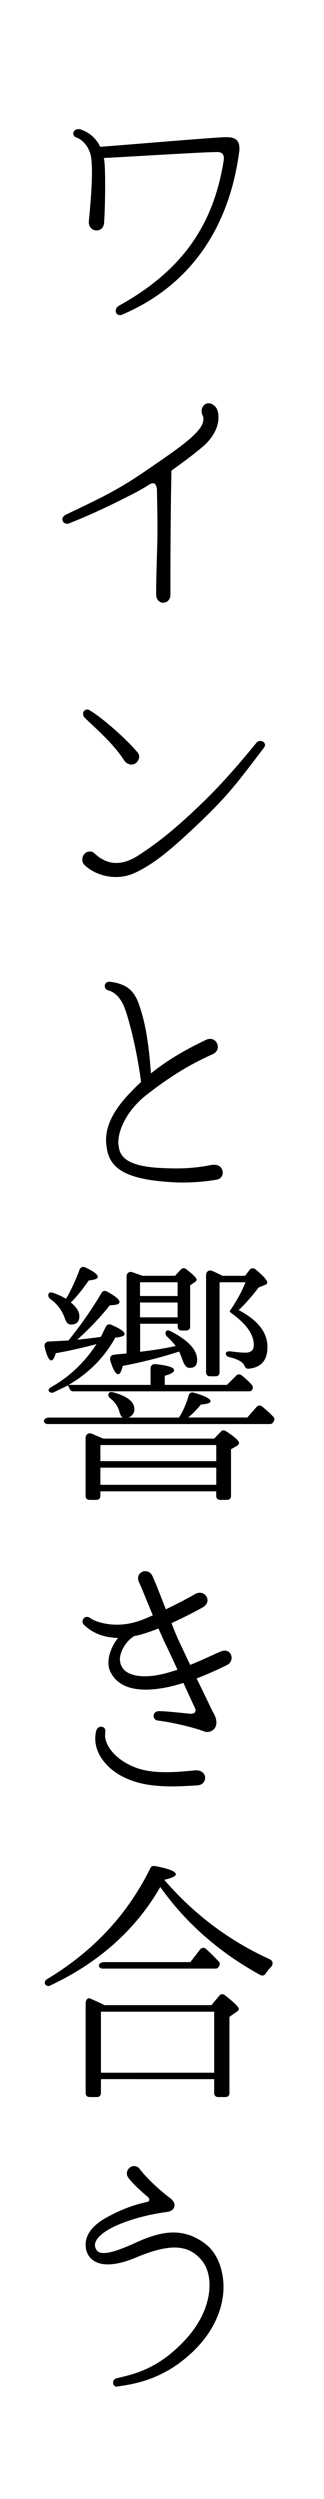 <?xml version="1.0" encoding="UTF-8"?><svg id="_イヤー_1" xmlns="http://www.w3.org/2000/svg" viewBox="0 0 60 462"><defs><style>.cls-1{fill:#fff;}</style></defs><rect class="cls-1" width="60" height="462"/><path d="M44.28,28.16c-1.97,14.69-9.65,24.91-21.65,30-.14,.1-.29,.1-.43,.1-.48,0-.77-.38-.77-.82,0-.29,.19-.67,.58-.91,11.71-6.48,17.57-14.93,19.44-27.03v-.29c0-.53-.24-1.1-1.15-1.1h-.14c-2.59,0-16.85,.91-20.93,1.1,0,.1,0,.14,.05,.19,.14,.82,.19,2.64,.19,4.7,0,2.3-.05,4.99-.19,7.06-.05,.96-.72,1.49-1.44,1.44-.67,0-1.39-.53-1.39-1.49v-.19c.29-2.93,.58-6.43,.58-9.22,0-.82-.05-1.54-.1-2.16-.19-2.26-1.63-3.7-2.69-4.08-.48-.14-.67-.48-.67-.77,0-.43,.38-.82,.91-.82,.14,0,.29,0,.43,.05,1.34,.48,2.74,1.34,3.65,3.22,3.41-.24,21.51-1.78,23.14-1.78h.38c.72,0,1.25,.14,1.68,.48,.38,.34,.58,.86,.58,1.58,0,.24,0,.48-.05,.72Z"/><path d="M37.65,82.49c-1.92,1.63-3.94,3.12-5.9,4.51-.14,6.1-.19,15.03-.19,19.87v3.07c0,.96-.67,1.49-1.34,1.49s-1.3-.53-1.3-1.54v-.1c0-4.61,.24-8.35,.24-12,0-2.4-.05-4.8-.1-7.39-.1-.72-.34-1.06-.72-1.06-.24,0-.43,.1-.72,.24l-.14,.1c-1.78,1.15-3.46,1.92-5.23,2.83-5.14,2.54-7.73,3.55-9.5,4.27-.14,.05-.24,.05-.34,.05-.48,0-.86-.38-.86-.82,0-.29,.19-.62,.58-.82,4.8-2.35,8.93-4.08,14.45-7.87,6.67-4.56,11.09-7.49,11.09-9.84,0-.24-.05-.53-.19-.77-.1-.24-.14-.48-.14-.72,0-.82,.58-1.44,1.3-1.44,.38,0,.77,.19,1.15,.53,.43,.43,.67,1.15,.67,2.06,0,1.54-.72,3.5-2.78,5.33Z"/><path d="M48.84,138.28c-4.85,6.38-6.62,8.78-11.81,13.73-5.14,4.9-8.45,7.68-11.95,9.31-1.2,.58-2.45,.82-3.65,.82-2.26,0-4.37-.91-5.71-2.16-.34-.29-.48-.67-.48-1.06,0-.77,.58-1.49,1.34-1.49,.34-.05,.67,.1,.96,.38,1.1,1.01,2.4,1.73,3.98,1.73,1.25,0,2.69-.43,4.32-1.54,4.51-2.93,7.97-6.05,11.91-9.84,3.89-3.79,7.44-8.02,9.7-10.8,.24-.29,.48-.38,.77-.38,.43,0,.86,.29,.86,.77,0,.14-.1,.34-.24,.53Zm-25.01,2.98c-.29-.1-.62-.34-.86-.72-2.16-3.36-5.81-6.34-7.34-7.92-.24-.24-.29-.62-.19-.96,.14-.34,.53-.62,1.01-.43,.1,.05,.19,.1,.24,.14,2.35,1.39,6.77,5.33,8.74,7.68,.38,.43,.43,.91,.24,1.34-.24,.67-1.06,1.2-1.82,.86Z"/><path d="M40.15,218.09c-2.3,.38-4.32,.53-6.34,.53-1.34,0-2.69-.1-4.18-.24-7.54-.77-9.46-3.12-9.89-6.34-.05-.38-.1-.82-.1-1.25,0-2.59,1.2-5.52,4.94-9.26,.48-.53,1.01-1.01,1.54-1.49-.48-3.94-1.68-9.74-2.88-13.25-.77-2.26-1.92-3.36-3.22-3.7-.38-.1-.62-.48-.62-.82,0-.38,.29-.77,.82-.77h.14c3.41,.43,4.66,1.87,5.57,4.75,1.15,3.5,1.68,7.44,2.02,12.19,3.17-2.54,6.38-4.37,10.18-6.19,.29-.14,.53-.19,.77-.19,.86,0,1.44,.72,1.44,1.49,0,.48-.29,1.01-.86,1.3-4.61,2.06-8.26,4.37-12.43,7.63-3.17,2.5-5.14,6-5.14,8.78,0,.14,0,.29,.05,.43,.14,2.16,1.58,3.74,6.86,4.18,1.44,.1,2.69,.14,3.74,.14,2.93,0,4.75-.29,6.77-.67h.38c1.01,0,1.54,.72,1.54,1.44,0,.58-.38,1.2-1.1,1.3Z"/><path d="M50.61,262.93c-.14,.19-.34,.34-.58,.34H8.8c-.29,0-.48-.14-.62-.38-.19-.43,.29-.82,.91-.82h13.68c-.34-.14-.48-.48-.67-1.1-.24-.96-.82-1.78-1.68-2.45-.38-.29-.48-.72-.19-1.06,.1-.1,.29-.14,.58-.1,2.74,.72,4.08,1.78,4.08,3.17,0,.67-.38,1.2-1.06,1.54h9.31c.77-1.15,1.34-2.54,1.82-4.13,.1-.38,.48-.62,.91-.48,2.06,.58,3.12,1.15,3.12,1.58,0,.34-.58,.53-1.78,.62-.62,.77-1.39,1.58-2.35,2.4h10.94l1.73-1.97c.24-.29,.67-.34,.96-.1,.72,.58,1.44,1.2,2.11,1.92,.24,.24,.29,.58,.1,.82l-.1,.19Zm-3.89-6c-.14,.19-.34,.29-.53,.29H13.55c-.29,0-.48-.14-.62-.38l-.34-.72c-.86,.43-1.78,.86-2.69,1.3-.34,.14-.67,.05-.86-.24-.14-.24,.05-.53,.48-.77,3.41-1.92,6.19-4.61,8.35-7.92-2.74,.72-5.28,1.3-7.54,1.68-.24,.86-.53,1.34-.82,1.34-.43,0-.86-.86-1.25-2.54-.1-.53,.24-.91,.72-.96l3.7-.19c2.21-2.74,4.27-5.66,6.14-8.83,.19-.34,.62-.43,.96-.24,1.58,.86,2.35,1.49,2.35,1.97,0,.38-.62,.58-1.78,.58-1.63,2.06-3.65,4.22-6.05,6.38,1.78-.19,3.12-.34,4.08-.48l.29-.05c.34-.62,.62-1.3,.96-1.92,.14-.34,.53-.48,.91-.34,1.68,.72,2.54,1.3,2.54,1.73,0,.34-.58,.58-1.73,.67-2.06,3.74-4.99,6.62-8.64,8.74h15.17v-3.07c0-.48,.38-.82,.86-.77,2.3,.24,3.5,.58,3.5,1.15,0,.34-.58,.67-1.73,1.01v1.68h11.52l1.73-1.73c.24-.24,.62-.29,.91-.1,.62,.48,1.3,1.1,1.97,1.82,.19,.24,.24,.53,.1,.82l-.05,.1Zm-30.29-20.21c-1.06,1.54-2.11,2.88-3.31,4.08,1.06,.86,1.58,1.73,1.58,2.54,0,1.01-.53,1.54-1.54,1.54-.53,0-.86-.34-1.1-1.01-.53-1.54-1.39-2.78-2.78-3.74-.34-.29-.43-.67-.24-1.06,.1-.14,.43-.19,.82-.05,.96,.34,1.78,.72,2.35,1.1,.86-1.39,1.68-3.17,2.54-5.42,.14-.43,.62-.62,1.06-.38,1.54,.72,2.3,1.3,2.3,1.73,0,.34-.58,.58-1.68,.67Zm27.36,30.63l-1.01,.58v8.64c0,.43-.29,.72-.72,.72h-1.3c-.43,0-.72-.29-.72-.72v-.86H18.59v.86c0,.43-.29,.72-.72,.72h-1.3c-.43,0-.72-.29-.72-.72v-10.75c0-.62,.53-1.01,1.15-.77,.43,.19,.96,.43,1.44,.62l.67,.29h20.55l1.3-1.34c.24-.24,.58-.24,.86-.05,1.63,1.06,2.45,1.78,2.45,2.21,0,.19-.19,.38-.48,.58Zm-3.74,2.78v-2.98H18.59v2.98h21.46Zm0,4.37v-3.17H18.59v3.17h21.46Zm-4.9-21.6c-.58,0-1.01-.48-1.34-1.44-.14-.38-.34-.91-.62-1.58-.34,.1-.58,.14-.67,.19-3.17,1.01-6.48,1.82-9.79,2.45-.24,1.01-.53,1.54-.82,1.54-.48,0-1.01-.86-1.49-2.59-.14-.53,.19-1.01,.67-1.01,.62-.1,1.39-.14,2.35-.24v-14.26c0-.58,.48-.96,1.06-.77,.62,.24,1.25,.43,1.87,.67h6.05l1.06-1.15c.24-.29,.67-.34,.96-.1,1.34,1.01,1.97,1.68,1.97,1.97,0,.14-.05,.24-.24,.38l-.96,.67v7.63c0,.43-.29,.72-.72,.72h-.86c-.43,0-.72-.29-.72-.72v-.53h-6.96v5.18c2.54-.29,4.75-.67,6.58-1.06-.38-.53-.91-1.15-1.63-1.78-.29-.29-.34-.72-.1-1.01,.1-.14,.38-.14,.72,0,3.36,1.73,4.99,3.5,4.99,5.33,0,1.01-.43,1.49-1.34,1.49Zm-2.26-13.3v-2.54h-6.96v2.54h6.96Zm0,3.94v-2.74h-6.96v2.74h6.96Zm13.06,9.5c-.34,0-.58-.24-.67-.53-.29-.72-1.25-1.25-2.88-1.63-.34-.05-.58-.34-.58-.67,0-.29,.38-.43,.86-.38,1.06,.14,1.97,.24,2.83,.24,.96,0,1.49-.48,1.49-1.39,0-1.97-1.34-3.84-3.94-5.76-.34-.24-.58-.48-.53-.53l.05-.05c.1-.19,.19-.34,.29-.43,1.1-1.68,1.97-3.26,2.59-4.85h-4.8v16.66c0,.43-.29,.72-.72,.72h-1.06c-.43,0-.72-.29-.72-.72v-18c0-.62,.53-1.01,1.1-.77,.58,.24,1.2,.53,1.92,.91h4.22l.82-1.1c.24-.34,.72-.38,1.1-.1,1.39,1.2,2.16,1.97,2.16,2.45,0,.19-.14,.34-.38,.43l-1.2,.48c-1.3,1.68-2.5,3.07-3.7,4.18,3.55,1.87,5.33,4.13,5.33,6.82,0,2.5-1.2,3.84-3.6,4.03Z"/><path d="M42.07,307.8c-1.15,.58-3.26,1.58-5.66,2.5,1.06,2.16,2.11,4.32,2.93,6.05,1.82,2.83-.14,4.27-1.54,3.74-1.73-.67-5.81-1.68-8.69-2.02-.43-.1-.67-.48-.67-.86,0-.43,.34-.86,1.01-.86h.14c1.25,0,4.18,.34,5.66,.48h.14c.43,0,.82-.19,.82-.62,0-.14-.05-.34-.14-.53-.24-.48-1.06-2.26-2.11-4.56-1.01,.34-2.06,.62-3.07,.82-1.44,.29-2.74,.43-3.89,.43h-.05c-3.36,0-5.57-1.2-6.58-3.46-.19-.48-.29-.96-.29-1.54,0-1.54,.77-3.31,1.78-4.56-2.11-.05-4.42-.58-6.34-2.45-.19-.19-.24-.38-.24-.62,0-.38,.34-.82,.82-.82,.24,0,.48,.1,.72,.29,.77,.53,2.59,1.15,4.85,1.15,1.06,0,2.21-.14,3.41-.48,.82-.24,1.97-.67,3.22-1.25-1.15-2.74-2.06-5.09-2.59-6.19-.1-.24-.14-.43-.14-.67,0-.77,.62-1.3,1.34-1.3,.48,0,1.01,.24,1.3,.86,.67,1.44,1.54,3.74,2.5,6.19,2.21-1.06,4.32-2.16,5.42-2.83,.29-.14,.62-.24,.86-.24,.82,0,1.44,.67,1.44,1.39,0,.48-.29,.96-.86,1.3-1.01,.58-3.26,1.78-5.81,2.93,.48,1.25,.96,2.45,1.44,3.46,.62,1.3,1.3,2.78,2.02,4.27,2.02-.82,3.94-1.73,5.57-2.45,.34-.14,.58-.19,.86-.19,.77,0,1.2,.62,1.25,1.3,0,.53-.29,1.06-.82,1.34Zm-5.57,22.27c-1.68,.1-3.17,.19-4.51,.19-4.18,0-6.86-.58-9.31-1.82-2.88-1.49-5.04-4.13-5.04-7.01,0-.48,.05-1.01,.19-1.49,.14-.48,.53-.72,.91-.72s.77,.29,.77,.77v.24c-.05,.19-.05,.38-.05,.58,0,1.92,1.87,4.37,5.14,5.76,1.87,.82,4.03,1.06,6.1,1.06s3.94-.19,5.47-.34h.19c1.1,0,1.63,.72,1.63,1.39s-.48,1.34-1.49,1.39Zm-5.81-26.02c-.48-1.01-.91-2.02-1.34-2.98-1.54,.58-3.07,1.15-4.46,1.39h-.1c-.05,.1-.1,.14-.19,.19-1.01,.62-2.4,2.45-2.4,4.18,.05,.43,.1,.86,.34,1.25,.58,1.2,2.16,1.82,4.32,1.82,1.15,0,2.4-.19,3.74-.53,.72-.19,1.49-.43,2.26-.67-.67-1.54-1.44-3.12-2.16-4.66Z"/><path d="M49.17,364.89c-.19,.34-.58,.43-.96,.24-7.63-4.18-13.83-9.65-18.53-16.27-4.56,7.92-11.42,14.02-20.45,18.24-.29,.14-.62,.05-.82-.19-.24-.34-.1-.77,.29-1.01,8.64-5.18,14.98-12.05,19.15-20.55,.14-.29,.43-.43,.77-.38,2.64,.48,3.94,1.01,3.94,1.54,0,.34-.67,.67-2.11,1.01v.05c5.52,6.38,12,11.23,19.49,14.64,.62,.29,.72,.91,.24,1.44-.38,.38-.67,.77-1.01,1.25Zm-5.38,7.06l-1.3,.91v14.11c0,.43-.29,.72-.72,.72h-1.39c-.43,0-.72-.29-.72-.72v-2.59H18.69v2.59c0,.43-.29,.72-.72,.72h-1.39c-.43,0-.72-.29-.72-.72v-16.61c0-.62,.38-1.06,.77-.91,.72,.29,1.63,.72,2.74,1.25h19.78l1.49-1.78c.24-.29,.67-.34,1.01-.05,1.73,1.34,2.59,2.21,2.59,2.54,0,.14-.14,.34-.43,.53Zm-3.31-8.3c-.14,.19-.34,.29-.53,.29H18.93c-.24,0-.43-.14-.58-.34-.19-.43,.29-.86,.96-.86h15.94l1.82-2.35c.29-.34,.72-.38,1.06-.1,.72,.62,1.44,1.39,2.26,2.21l.14,.14c.19,.24,.24,.58,.05,.82l-.1,.19Zm-.82,19.54v-11.28H18.69v11.28h20.98Z"/><path d="M35.92,434.57c-4.32,4.18-8.78,5.95-14.16,6.62-.05,0-.1,.05-.1,.05-.48,0-.72-.38-.72-.77,0-.34,.24-.72,.77-.82,3.6-.82,7.73-1.92,12.39-6.86,3.31-3.46,4.7-7.25,4.7-10.32,0-1.82-.48-3.36-1.34-4.46-1.44-1.82-3.17-2.5-5.14-2.5-2.11,0-4.56,.77-7.2,1.87-2.16,.91-3.84,1.25-5.18,1.25-2.45,0-3.6-1.3-3.94-2.54-.1-.38-.14-.77-.14-1.15,0-1.63,1.06-3.41,3.79-4.94,2.69-1.49,4.99-2.35,7.63-2.93,.48-.1,.48-.58,.05-.96-1.1-.91-2.5-2.16-3.46-3.36-.24-.29-.38-.62-.38-.91,0-.77,.62-1.39,1.34-1.39,.38,0,.82,.19,1.1,.62,1.15,1.49,3.41,3.7,5.62,5.33,.48,.38,.77,.82,.77,1.3,0,.62-.53,1.15-1.49,1.25-2.69,.34-6.1,1.15-8.83,2.3-2.83,1.2-4.42,2.59-4.42,3.84,0,.14,.05,.34,.1,.48,.24,.67,.67,.96,1.54,.96,1.34,0,3.41-.77,6.14-2.02,2.45-1.1,4.66-1.78,6.72-1.78,2.21,0,4.22,.72,6.14,2.26,1.82,1.44,3.17,4.32,3.17,7.82s-1.49,7.87-5.47,11.76Z"/></svg>